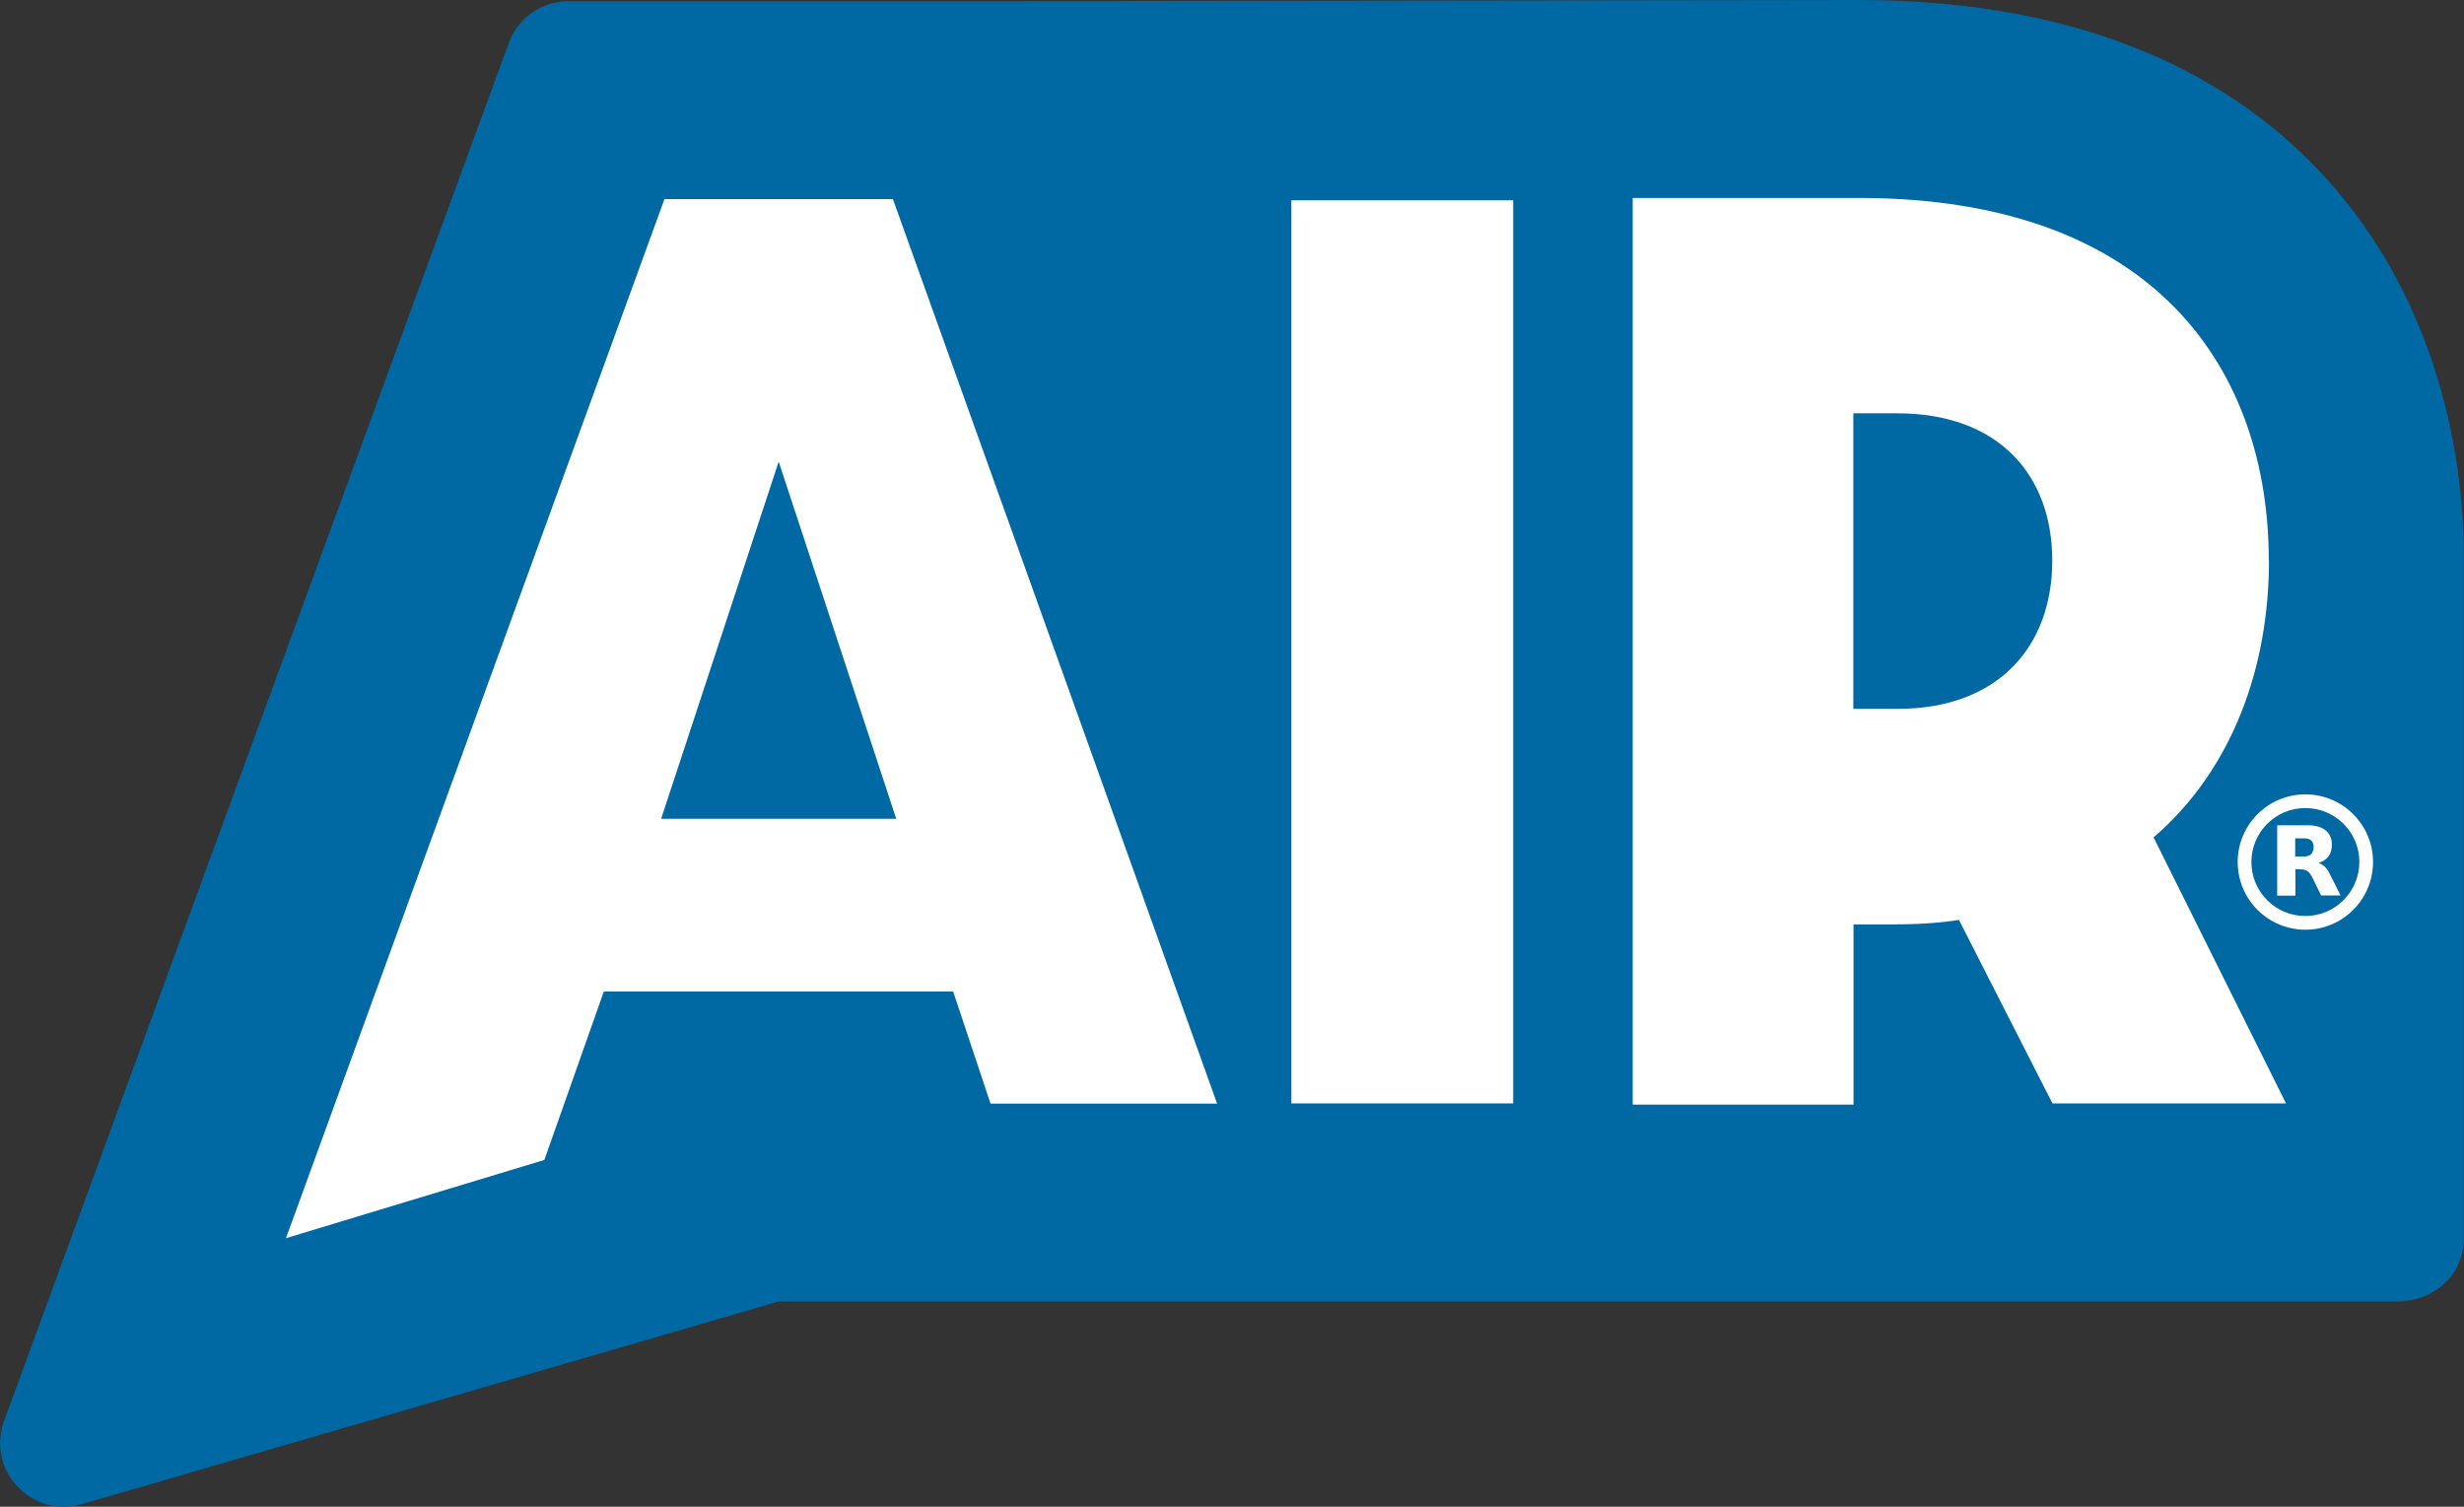 <svg xmlns="http://www.w3.org/2000/svg" id="Layer_1" viewBox="0 0 125.97 77.03"><rect x="0" y="0" width="125.97" height="77.03" fill="#333333" stroke="none"/><defs><style>.cls-1{fill:#0068a3;}.cls-2{fill:#fff;}</style></defs><path class="cls-1" d="M26.01,2.2C26.48,.91,27.7,.06,29.07,.06h22.57l43.4-.06c22.94,0,30.92,15.33,30.92,28.55V63.31c0,1.96-1.62,3.23-3.43,3.23H39.8L4.21,76.89c-2.57,.77-4.93-1.72-4-4.25L26.01,2.2h0Z"></path><path class="cls-2" d="M115.99,28.66c0-9.61-5.68-18.54-20.95-18.54h-11.57V56.47h11.29v-9.21h1.91c1.24,0,2.42-.06,3.48-.23l4.78,9.38h11.94l-6.77-13.6c4.04-3.48,5.9-8.71,5.9-14.16h0Zm-11.07,0c0,4.33-2.7,7.58-7.92,7.58h-2.25v-15.11h2.25c5.17,0,7.92,3.15,7.92,7.53h0Z"></path><polygon class="cls-2" points="66.02 10.24 77.36 10.24 77.36 56.41 66.02 56.41 66.02 10.24 66.02 10.24"></polygon><path class="cls-2" d="M62.22,56.41L45.65,10.18h-11.68L14.62,63.3l13.21-4,3.04-8.61h17.86l1.91,5.73h11.57Zm-16.4-14.55h-12.02l6.01-18.26,6.01,18.26h0Z"></path><path class="cls-2" d="M121.32,44.07c0-1.91-1.55-3.46-3.46-3.46s-3.46,1.55-3.46,3.46,1.55,3.46,3.46,3.46,3.46-1.55,3.46-3.46h0Zm-.7,0c0,1.52-1.24,2.76-2.76,2.76s-2.76-1.23-2.76-2.76,1.24-2.76,2.76-2.76,2.76,1.23,2.76,2.76h0Zm-1.96,1.71h1s0,0,0,0c-.1-.21-.2-.41-.31-.62-.1-.19-.19-.38-.29-.57-.07-.14-.17-.26-.3-.36-.07-.05-.15-.09-.23-.11,.06-.03,.13-.05,.19-.08,.22-.11,.38-.28,.45-.52,.05-.18,.05-.36,.03-.55-.17-.8-1.05-.78-1.29-.78-.49,0-.98,0-1.47,0h-.02v3.6h.93v-1.35c.13,0,.26,0,.39,.01,.15,.02,.27,.09,.36,.22,.04,.06,.09,.13,.12,.2,.15,.31,.3,.61,.45,.92h0Zm-.41-2.28c-.04,.14-.13,.23-.27,.26-.06,.01-.11,.03-.17,.03-.16,0-.31,0-.47,0v-.93s0,0,0,0c.17,0,.34,0,.51,0,.06,0,.11,.02,.17,.03,.13,.04,.2,.12,.24,.25,.03,.12,.03,.23,0,.35h0Z"></path></svg>